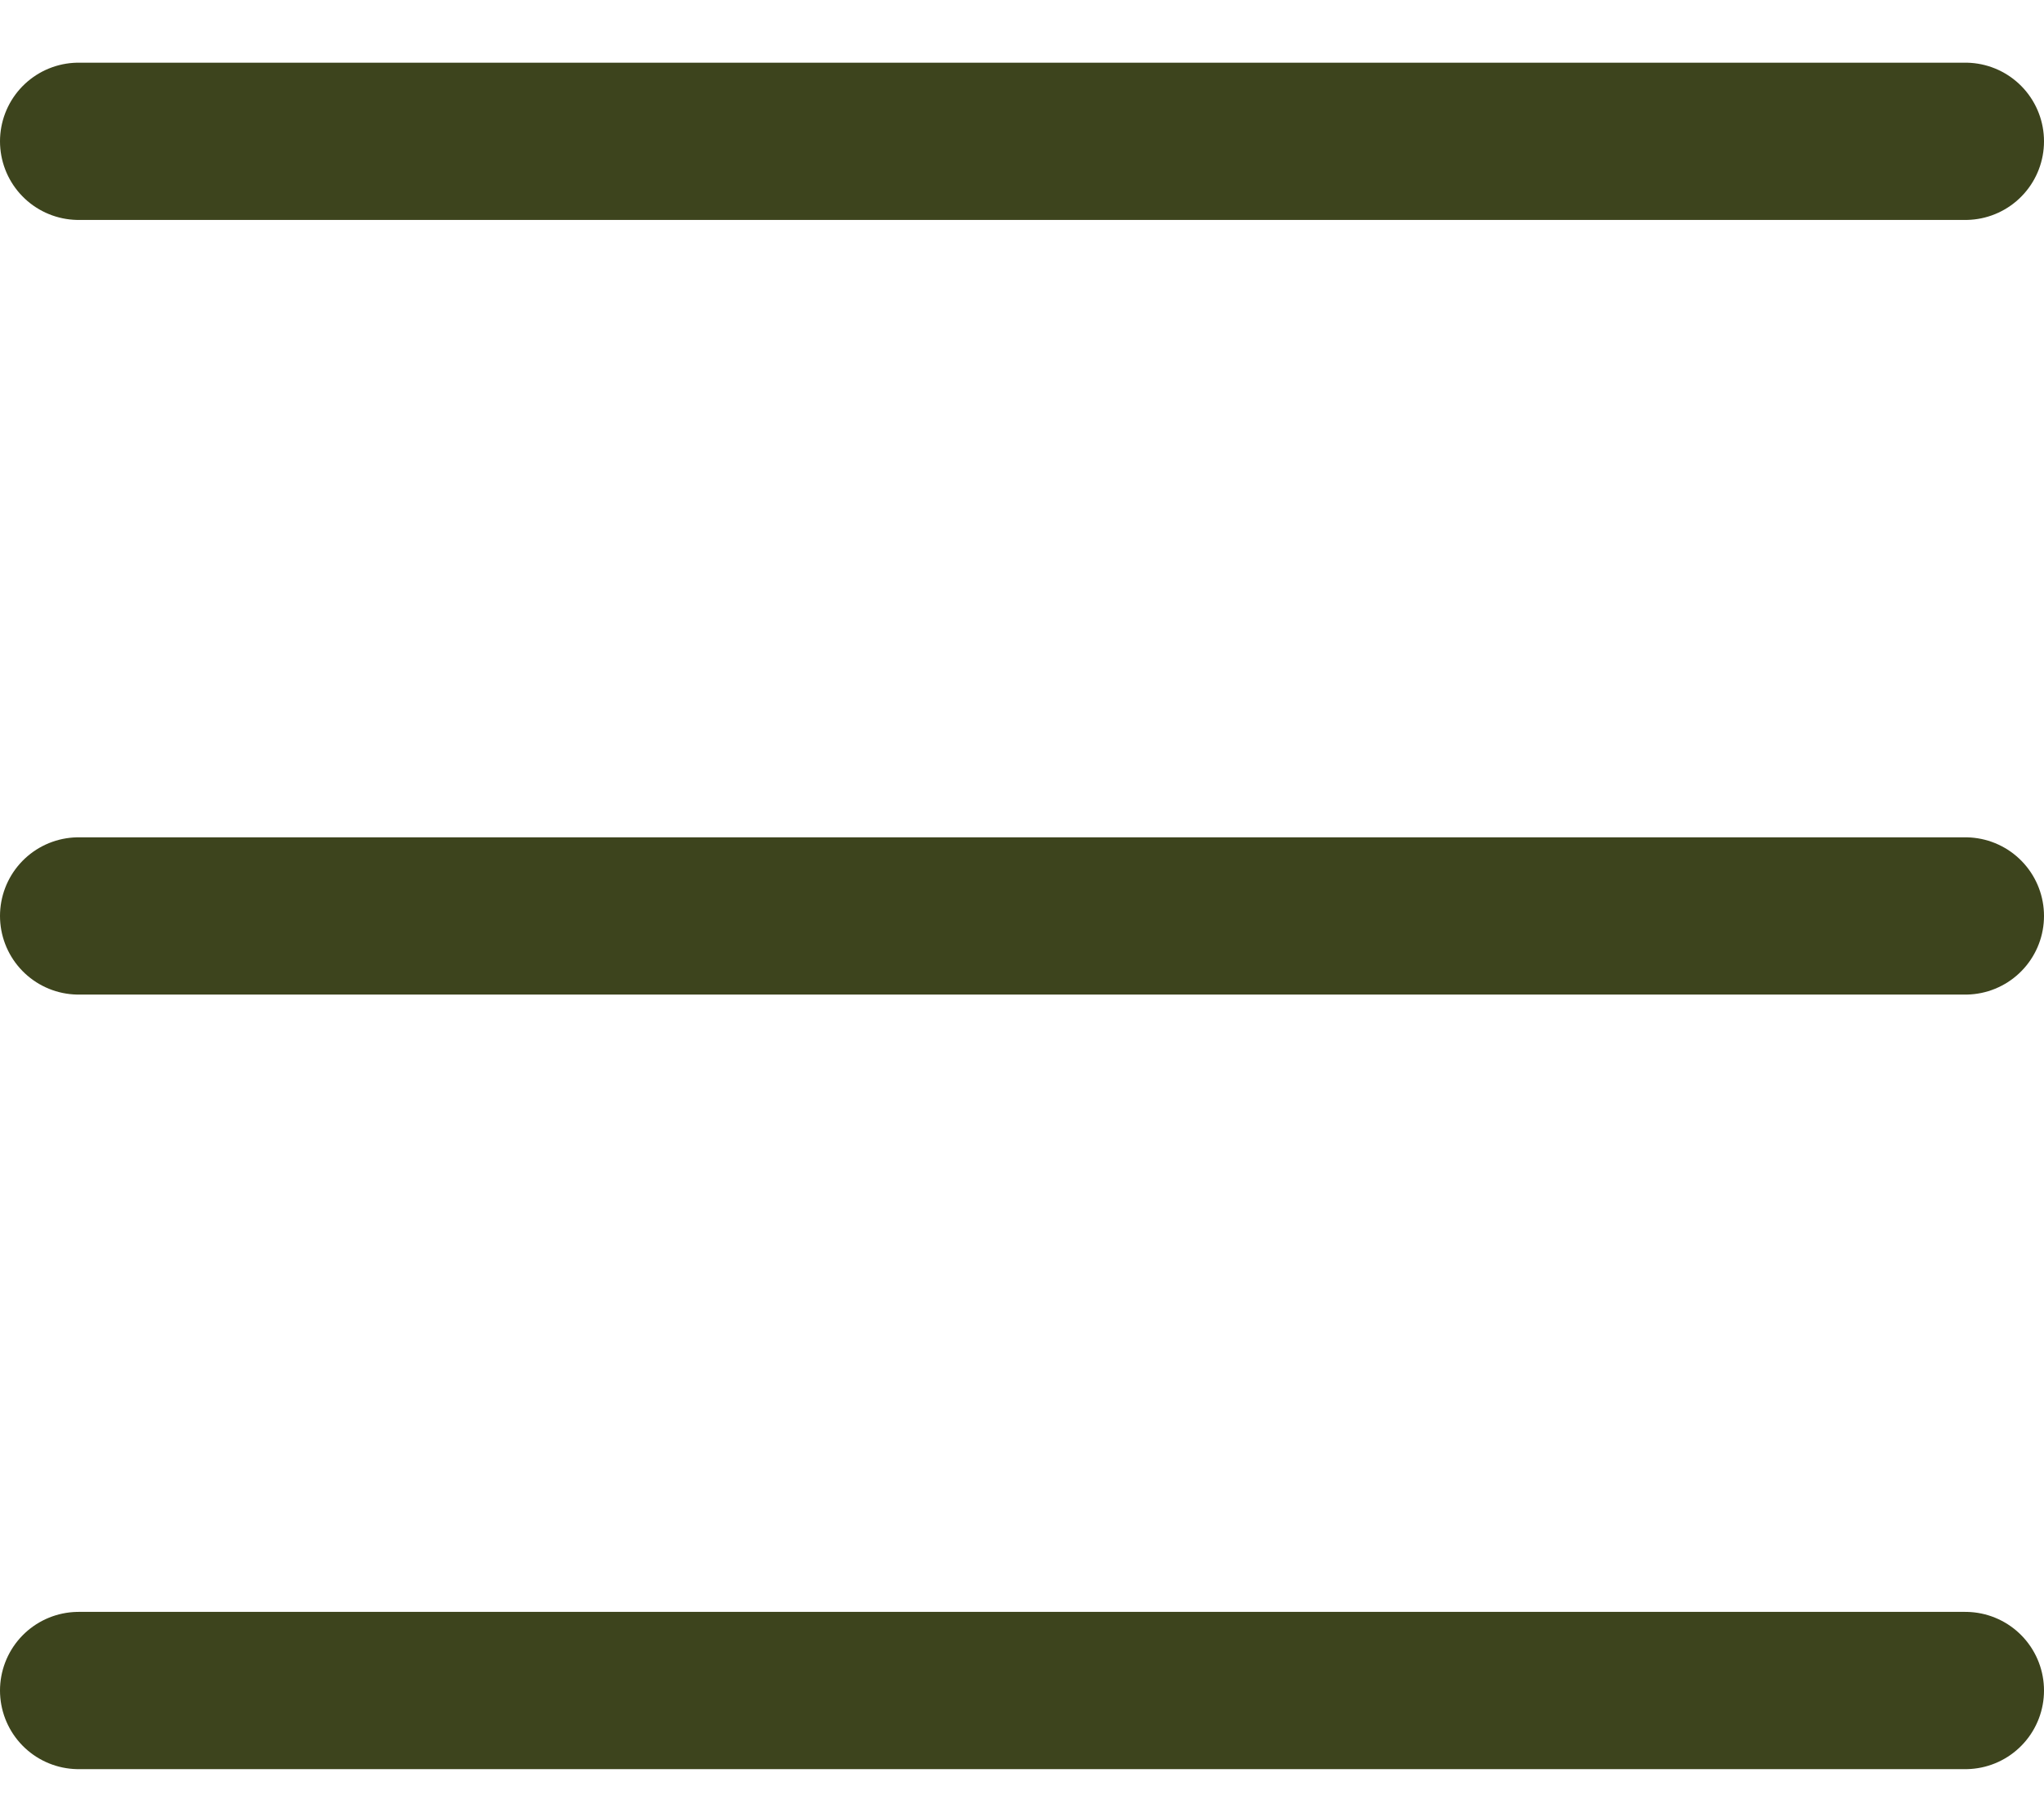 <svg width="26" height="23" viewBox="0 0 26 23" fill="none" xmlns="http://www.w3.org/2000/svg">
<path d="M1 11.648H25" stroke="#3D441D" stroke-width="2" stroke-linecap="round" stroke-linejoin="round"/>
<path d="M1 1.797H25" stroke="#3D441D" stroke-width="2" stroke-linecap="round" stroke-linejoin="round"/>
<path d="M1 21.498H25" stroke="#3D441D" stroke-width="2" stroke-linecap="round" stroke-linejoin="round"/>
</svg>
